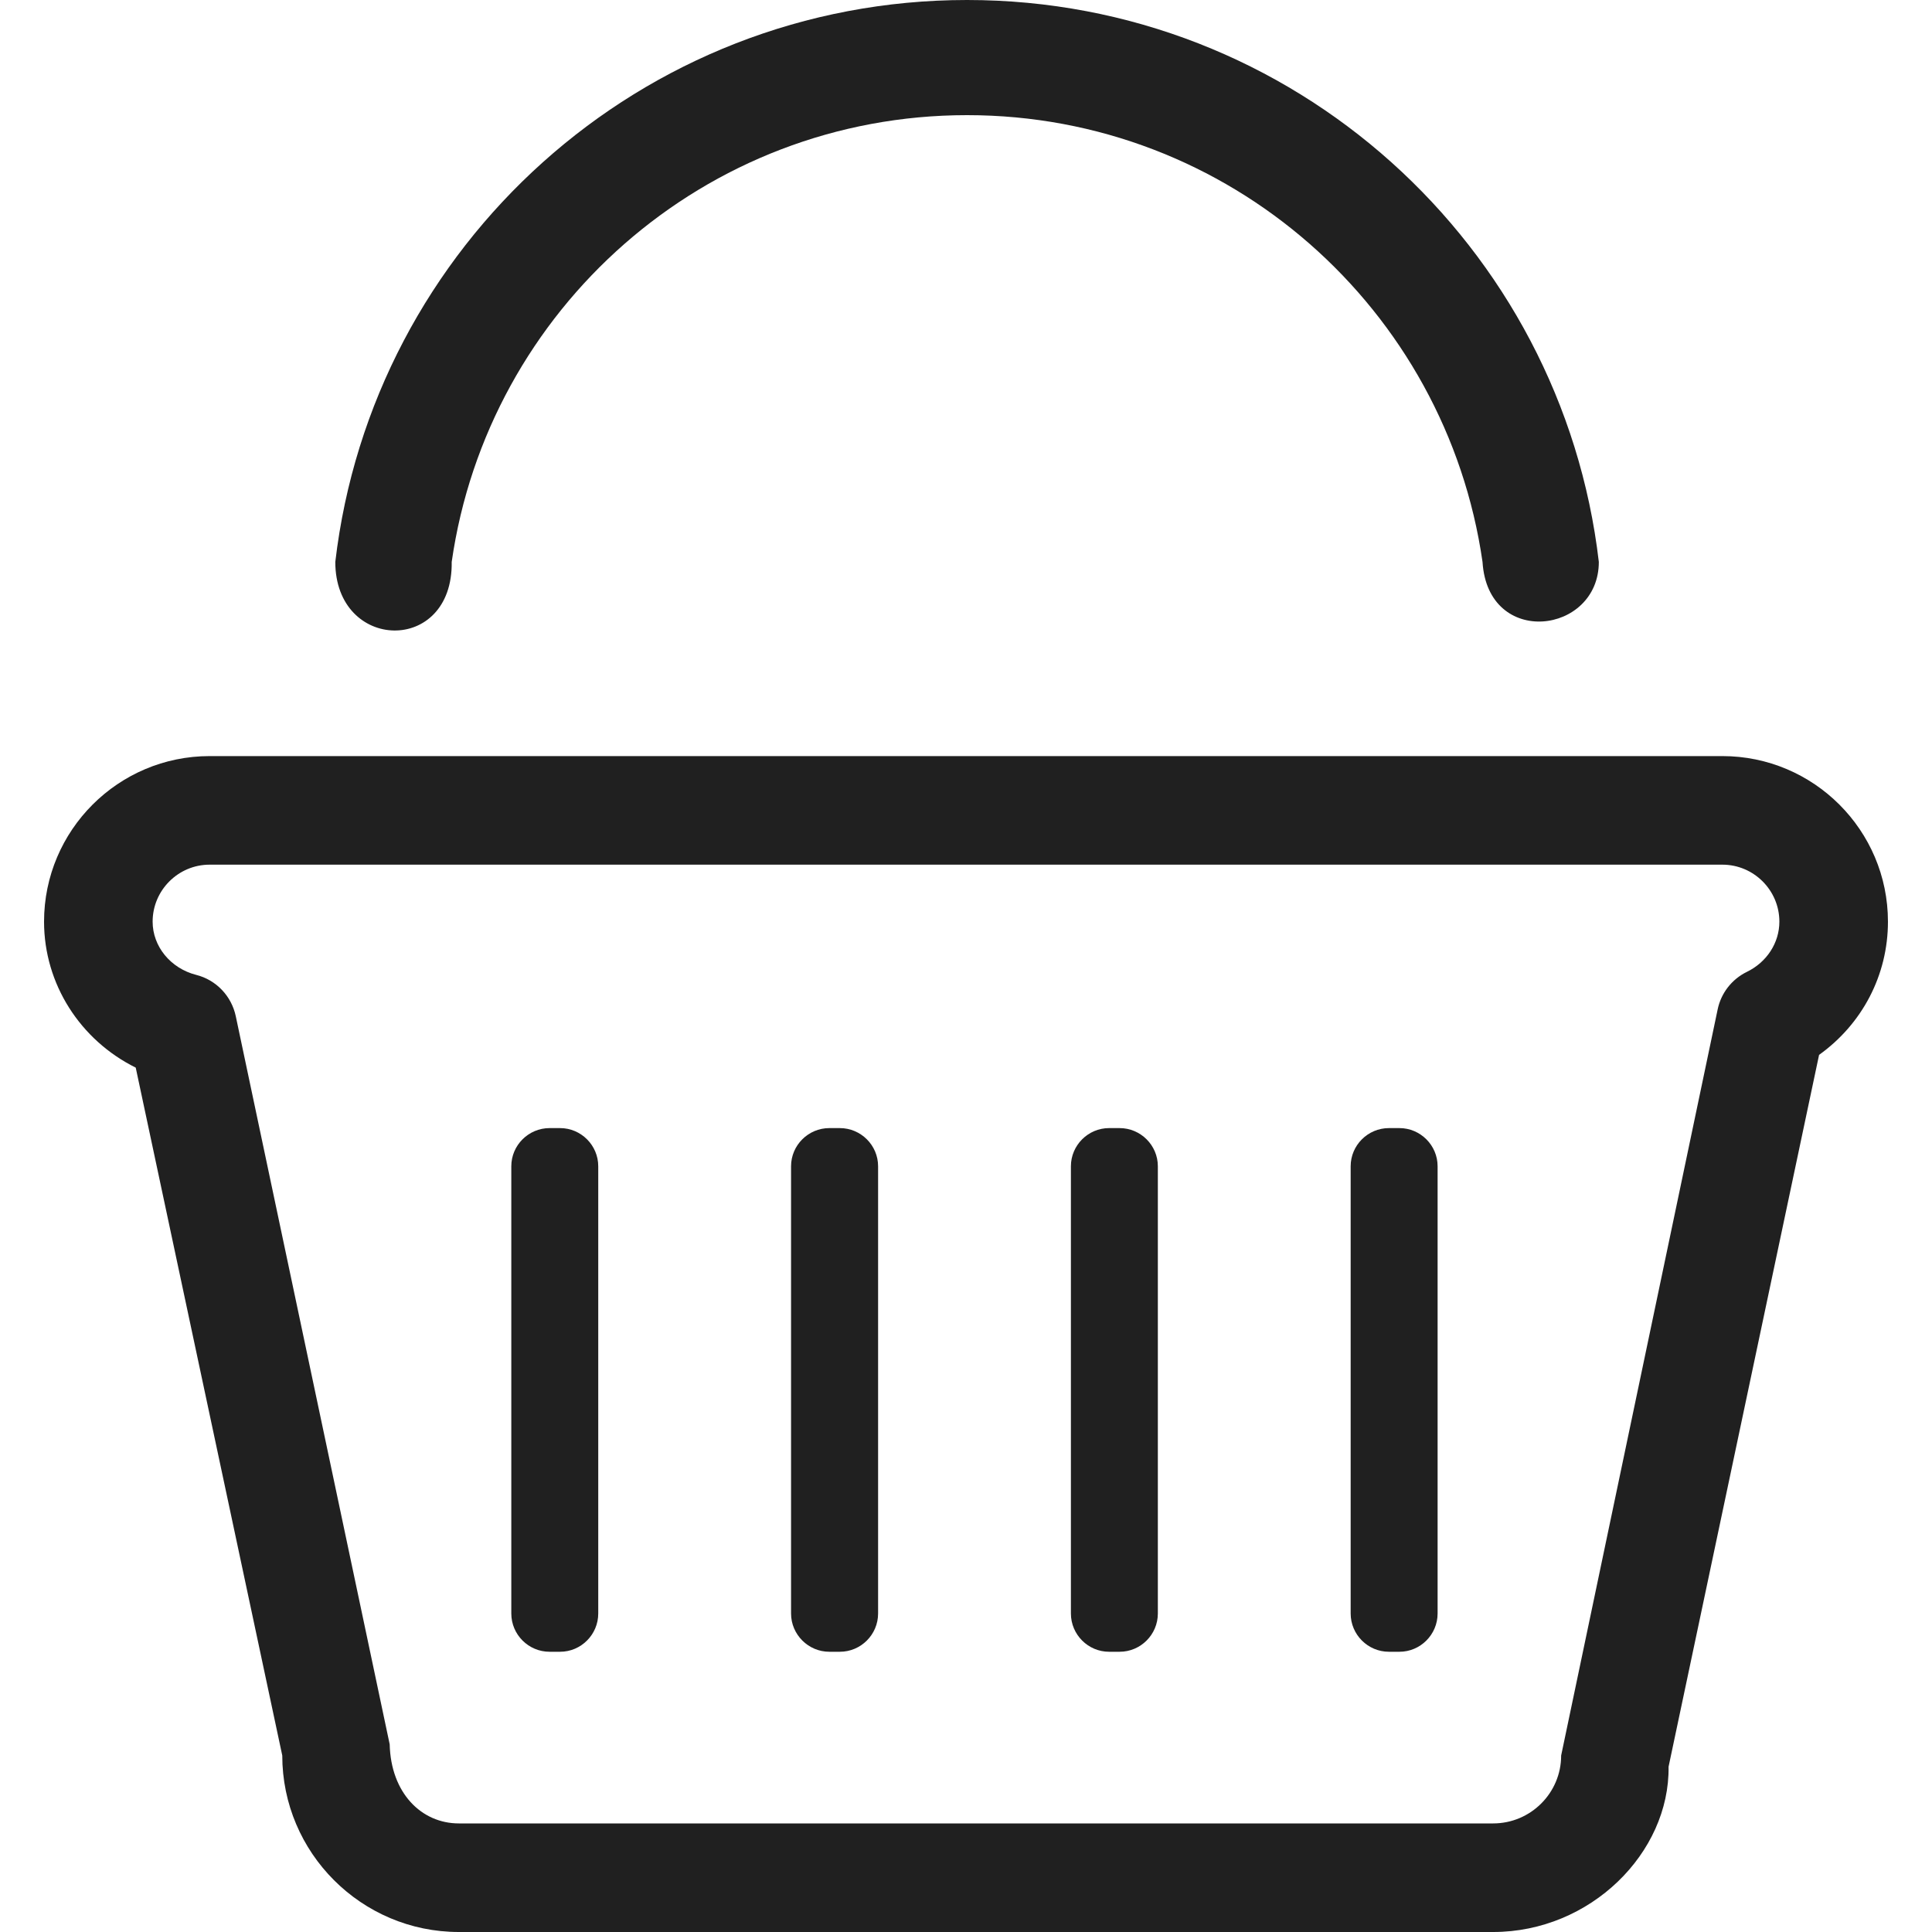 <svg width="20" height="20" viewBox="0 0 20 20" fill="none" xmlns="http://www.w3.org/2000/svg">
<path d="M15.457 20H4.75C3.742 20 2.922 19.18 2.922 18.173L1.405 11.052C0.832 10.768 0.456 10.188 0.456 9.541C0.456 8.595 1.225 7.827 2.17 7.827H17.83C18.775 7.827 19.544 8.595 19.544 9.541C19.544 10.095 19.277 10.601 18.831 10.92L17.273 18.289C17.285 19.18 16.465 20 15.457 20ZM2.17 8.951C1.845 8.951 1.58 9.216 1.58 9.541C1.58 9.797 1.765 10.024 2.031 10.092C2.238 10.144 2.397 10.311 2.441 10.521L4.034 18.057C4.046 18.561 4.362 18.876 4.75 18.876H15.457C15.845 18.876 16.161 18.561 16.161 18.173L17.781 10.45C17.816 10.28 17.928 10.137 18.083 10.061C18.291 9.96 18.42 9.759 18.42 9.541C18.42 9.216 18.155 8.951 17.83 8.951H2.17V8.951Z" fill="#202020"/>
<path d="M6.193 16.703C6.193 16.921 6.015 17.099 5.798 17.099H5.689C5.471 17.099 5.293 16.921 5.293 16.703V12.073C5.293 11.856 5.471 11.678 5.689 11.678H5.798C6.015 11.678 6.193 11.856 6.193 12.073V16.703Z" fill="#202020"/>
<path d="M9.09 16.703C9.09 16.921 8.912 17.099 8.694 17.099H8.585C8.368 17.099 8.189 16.921 8.189 16.703V12.073C8.189 11.856 8.367 11.678 8.585 11.678H8.694C8.912 11.678 9.09 11.856 9.09 12.073V16.703Z" fill="#202020"/>
<path d="M11.986 16.703C11.986 16.921 11.808 17.099 11.59 17.099H11.481C11.264 17.099 11.086 16.921 11.086 16.703V12.073C11.086 11.856 11.264 11.678 11.481 11.678H11.59C11.808 11.678 11.986 11.856 11.986 12.073V16.703Z" fill="#202020"/>
<path d="M14.882 16.703C14.882 16.921 14.704 17.099 14.487 17.099H14.378C14.16 17.099 13.982 16.921 13.982 16.703V12.073C13.982 11.856 14.16 11.678 14.378 11.678H14.487C14.704 11.678 14.882 11.856 14.882 12.073V16.703H14.882Z" fill="#202020"/>
<path d="M4.676 5.817C5.051 3.203 7.293 1.192 10.011 1.192C12.729 1.192 14.971 3.203 15.347 5.817C15.402 6.71 16.551 6.567 16.551 5.817C16.169 2.543 13.389 0 10.011 0C6.634 0 3.854 2.543 3.471 5.817C3.471 6.746 4.69 6.781 4.676 5.817Z" fill="#202020"/>
</svg>
